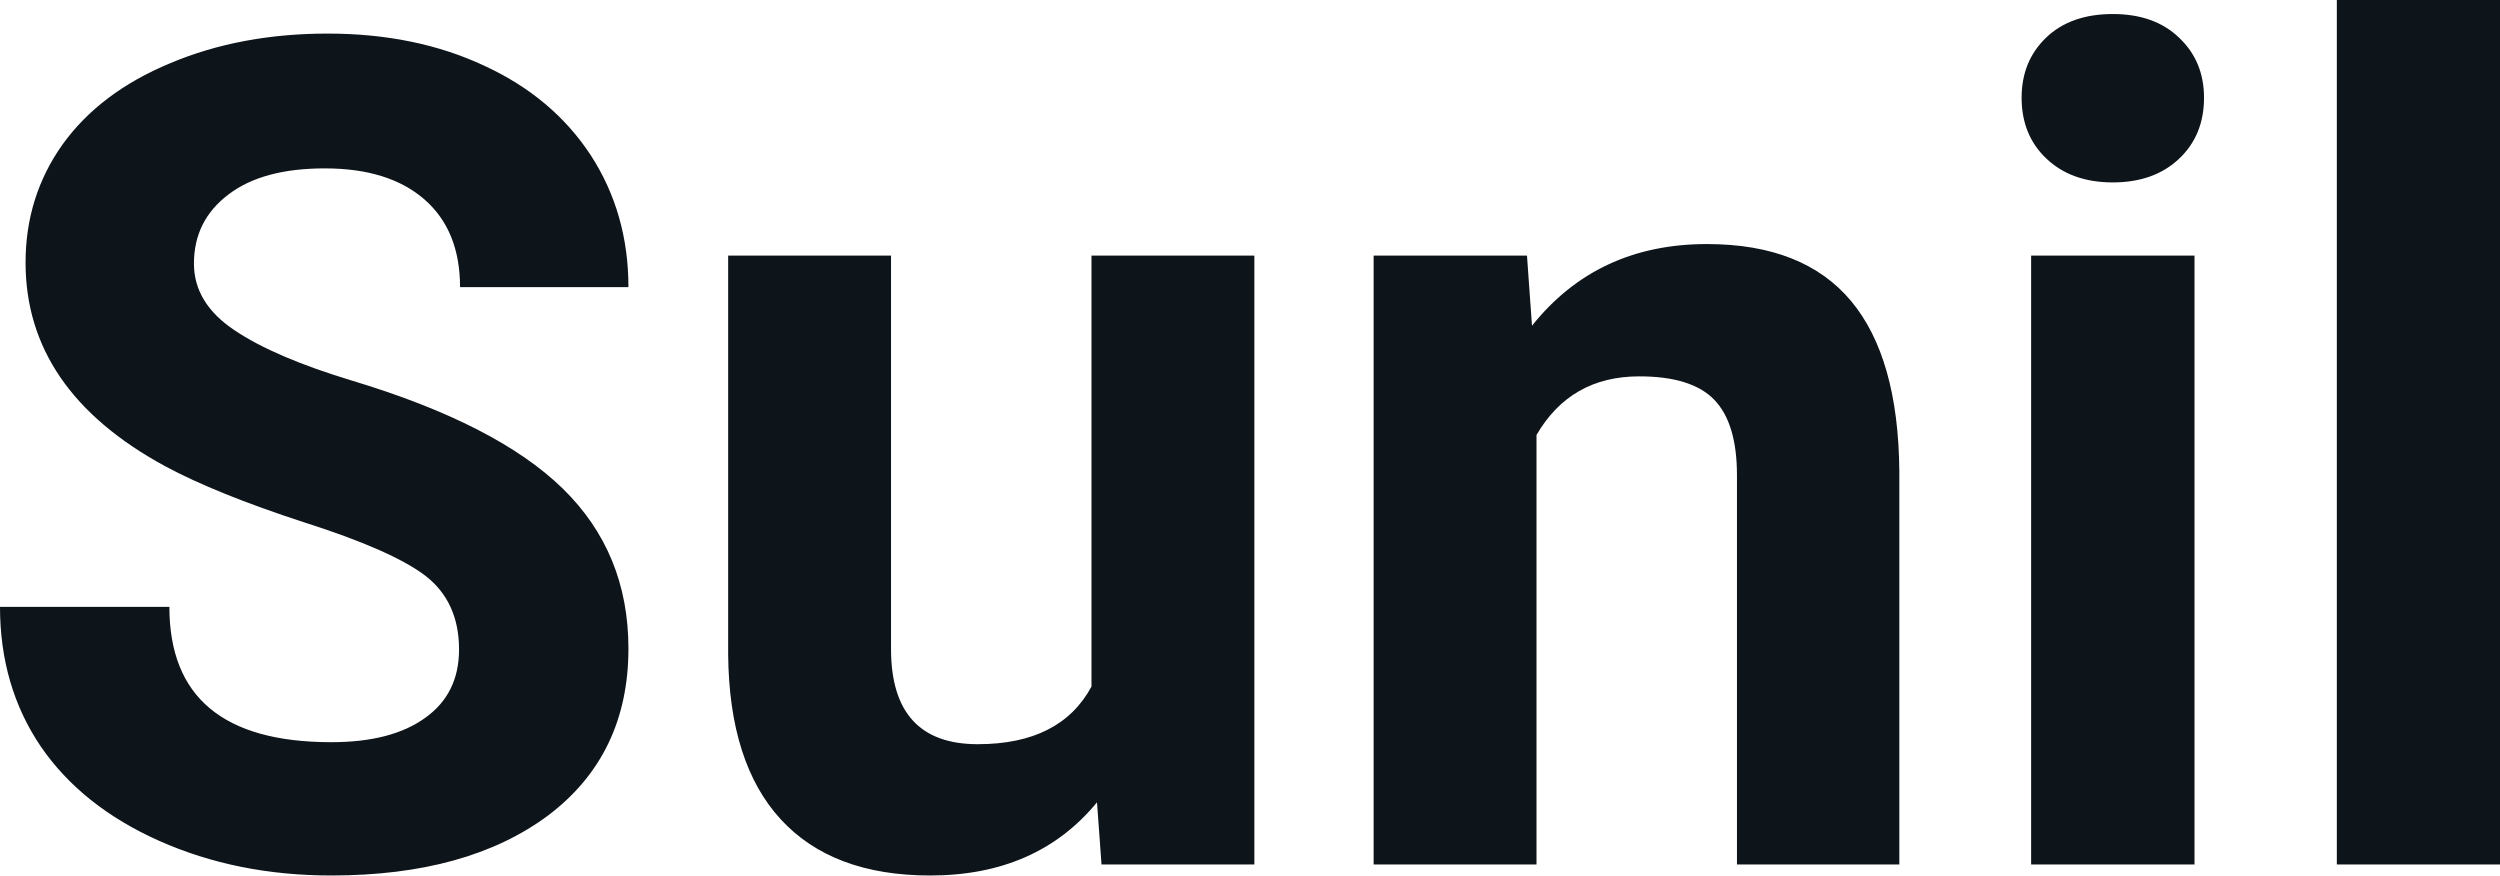<?xml version="1.0" encoding="UTF-8" standalone="yes"?>
<svg xmlns="http://www.w3.org/2000/svg" width="100%" height="100%" viewBox="0 0 49.886 17.475" fill="#0d141a">
  <path d="M9.16 12.96L9.16 12.96Q9.16 12.01 8.49 11.49Q7.82 10.98 6.06 10.42Q4.31 9.85 3.29 9.30L3.29 9.30Q0.51 7.79 0.51 5.24L0.51 5.24Q0.51 3.92 1.25 2.88Q2.00 1.84 3.40 1.26Q4.80 0.67 6.54 0.67L6.54 0.67Q8.29 0.67 9.66 1.31Q11.03 1.94 11.79 3.10Q12.54 4.26 12.54 5.73L12.54 5.73L9.18 5.73Q9.18 4.60 8.47 3.98Q7.76 3.36 6.48 3.36L6.48 3.36Q5.24 3.36 4.56 3.88Q3.87 4.40 3.87 5.26L3.87 5.26Q3.87 6.05 4.68 6.59Q5.48 7.13 7.04 7.60L7.04 7.60Q9.92 8.47 11.23 9.75Q12.54 11.03 12.54 12.94L12.54 12.94Q12.54 15.06 10.94 16.27Q9.33 17.47 6.61 17.47L6.61 17.47Q4.73 17.47 3.18 16.78Q1.63 16.09 0.81 14.89Q0 13.69 0 12.11L0 12.11L3.38 12.11Q3.38 14.81 6.61 14.81L6.61 14.81Q7.82 14.81 8.49 14.32Q9.16 13.84 9.16 12.96ZM21.98 17.25L21.89 16.01Q20.69 17.47 18.56 17.47L18.56 17.47Q16.61 17.47 15.58 16.35Q14.55 15.23 14.53 13.06L14.53 13.06L14.53 5.10L17.78 5.10L17.78 12.95Q17.78 14.85 19.51 14.85L19.51 14.85Q21.16 14.85 21.78 13.70L21.78 13.70L21.78 5.10L25.03 5.10L25.03 17.25L21.98 17.25ZM27.41 5.10L30.47 5.10L30.57 6.50Q31.87 4.87 34.06 4.87L34.06 4.87Q35.99 4.87 36.94 6.01Q37.88 7.14 37.90 9.40L37.90 9.40L37.90 17.25L34.66 17.25L34.66 9.48Q34.66 8.45 34.21 7.98Q33.76 7.51 32.71 7.51L32.71 7.51Q31.34 7.51 30.66 8.68L30.66 8.68L30.66 17.25L27.41 17.25L27.41 5.10ZM43.79 5.10L43.79 17.25L40.53 17.25L40.53 5.10L43.79 5.10ZM40.34 1.95L40.34 1.95Q40.34 1.22 40.83 0.75Q41.32 0.28 42.16 0.28L42.16 0.28Q42.99 0.28 43.48 0.75Q43.98 1.22 43.98 1.95L43.98 1.95Q43.98 2.70 43.48 3.17Q42.98 3.64 42.16 3.64Q41.34 3.64 40.84 3.17Q40.34 2.70 40.34 1.95ZM49.89 0L49.89 17.25L46.63 17.25L46.63 0L49.89 0Z" preserveAspectRatio="none"/>
</svg>